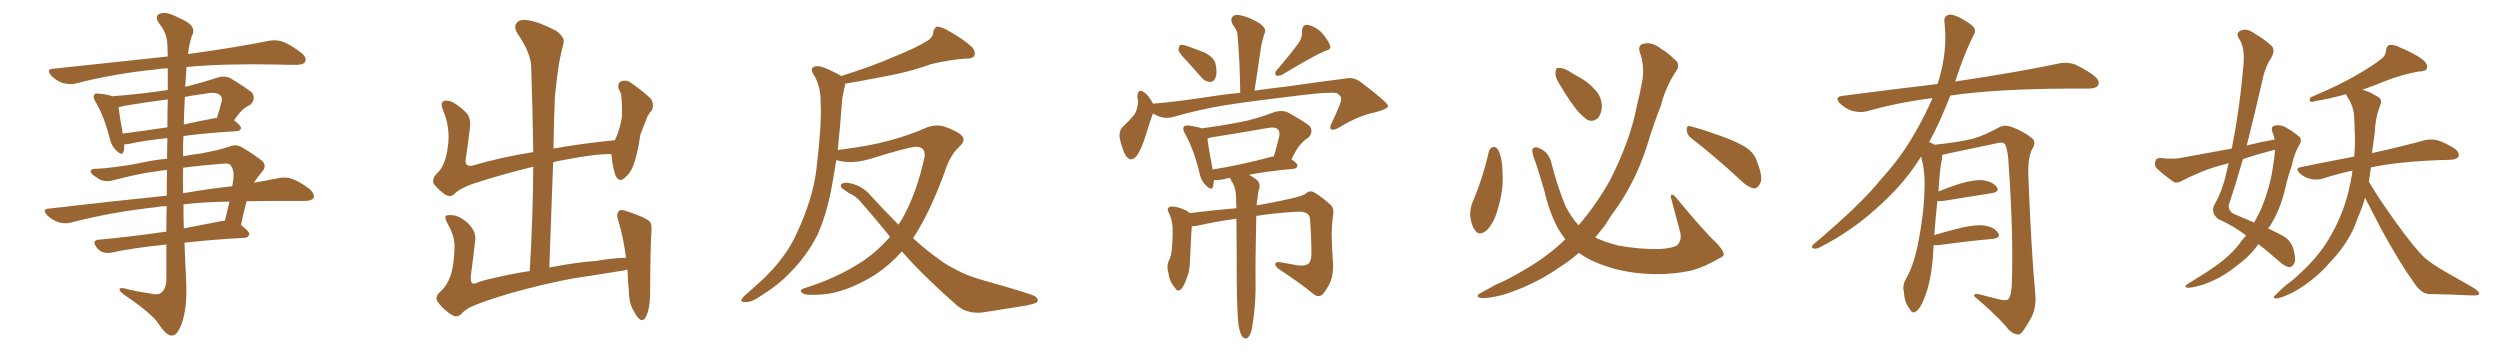 <svg xmlns="http://www.w3.org/2000/svg" xmlns:xlink="http://www.w3.org/1999/xlink" width="1050" height="150"><path fill="#996633" padding="10" d="M70.17 71.34L70.17 71.34Q67.38 71.63 65.04 72.07L65.04 72.07Q58.74 72.80 48.05 75.59L48.05 75.59Q43.65 76.90 40.87 74.71L40.87 74.71Q37.94 72.95 38.09 71.92L38.09 71.92Q38.38 70.75 40.28 70.90L40.28 70.90Q47.02 70.61 57.71 68.70L57.71 68.70Q64.01 67.24 70.17 66.65L70.17 66.65Q70.17 62.11 70.31 58.01L70.31 58.01Q60.21 59.03 53.91 60.50L53.91 60.50Q52.73 60.64 52.15 60.64L52.15 60.64Q52.29 62.40 51.86 63.72L51.86 63.72Q51.27 65.77 48.63 62.99L48.63 62.99Q46.73 61.08 46.14 58.30L46.14 58.30Q43.65 48.63 40.14 42.77L40.14 42.77Q38.82 40.72 39.70 39.70L39.70 39.70Q39.99 38.96 41.75 39.40L41.75 39.40Q45.12 39.55 47.02 40.43L47.02 40.43Q59.03 39.55 70.46 37.79L70.46 37.79Q70.46 32.37 70.46 28.71L70.46 28.71Q67.82 28.71 65.63 29.15L65.63 29.15Q47.90 30.91 32.08 35.01L32.08 35.01Q29.59 35.74 26.37 34.86L26.37 34.86Q23.73 33.98 21.53 31.79L21.53 31.79Q19.19 29.00 22.41 28.86L22.41 28.86Q48.34 26.07 70.46 23.73L70.46 23.73Q70.31 19.92 70.31 18.90L70.31 18.90Q70.17 14.06 66.94 9.96L66.94 9.96Q64.60 6.74 67.24 5.71L67.24 5.71Q70.02 4.69 75 7.47L75 7.47Q83.20 10.69 80.57 15.09L80.57 15.09Q79.54 18.16 78.96 22.71L78.96 22.71Q100.05 19.78 112.94 17.14L112.94 17.14Q116.16 16.55 118.95 17.58L118.95 17.58Q122.31 18.90 126.42 22.12L126.42 22.12Q129.05 24.17 128.17 25.93L128.17 25.93Q127.44 27.25 124.37 27.25L124.37 27.25Q120.56 27.25 116.16 27.10L116.16 27.10Q94.19 26.66 78.37 28.13L78.37 28.13Q78.08 31.05 77.93 34.57L77.93 34.57Q77.78 35.45 77.78 36.47L77.78 36.47Q84.38 34.86 91.55 32.52L91.55 32.52Q94.63 31.64 96.97 32.96L96.97 32.96Q103.71 37.06 105.91 38.96L105.91 38.96Q107.52 41.60 105.18 43.95L105.18 43.95Q103.86 44.53 102.54 45.56L102.54 45.56Q101.07 46.58 98.29 50.54L98.29 50.54Q101.22 52.73 101.22 53.76L101.22 53.76Q101.07 54.93 99.61 55.08L99.61 55.08Q86.72 55.81 77.05 57.13L77.05 57.13Q76.76 61.23 76.90 65.63L76.90 65.63Q80.71 64.89 84.38 64.45L84.38 64.45Q91.55 63.13 96.09 61.67L96.09 61.67Q99.17 60.35 101.51 61.82L101.51 61.82Q105.18 63.87 108.84 66.65L108.84 66.65Q112.79 68.99 110.01 72.22L110.01 72.22Q108.11 74.41 106.64 76.76L106.64 76.76Q112.06 75.73 116.89 74.85L116.89 74.85Q119.97 74.12 122.75 75.15L122.75 75.15Q125.98 76.32 130.08 79.39L130.08 79.39Q132.28 81.45 131.69 83.20L131.69 83.20Q130.81 84.38 128.03 84.38L128.03 84.38Q123.78 84.38 119.24 84.38L119.24 84.38Q110.74 84.38 103.56 84.52L103.56 84.52Q102.25 89.50 101.22 94.48L101.22 94.48Q104.74 97.27 104.74 98.29L104.74 98.29Q104.44 99.76 102.69 99.90L102.69 99.90Q88.62 100.63 77.49 101.95L77.49 101.95Q77.78 110.30 78.22 118.65L78.22 118.65Q78.66 129.35 76.32 135.94L76.32 135.94Q74.41 141.06 72.22 140.92L72.22 140.92Q69.87 141.06 66.65 136.08L66.65 136.08Q63.87 131.84 53.61 124.80L53.61 124.80Q50.39 122.75 50.24 121.73L50.24 121.73Q49.80 120.26 54.64 121.73L54.64 121.73Q58.59 122.61 62.70 123.19L62.70 123.19Q66.21 124.07 67.53 123.05L67.53 123.05Q69.73 121.58 69.87 117.63L69.87 117.63Q69.87 109.72 69.87 102.69L69.87 102.69Q55.81 104.15 47.02 106.05L47.02 106.05Q44.97 106.49 43.07 105.91L43.07 105.91Q41.46 105.18 40.43 103.71L40.43 103.71Q38.38 100.78 41.89 100.63L41.89 100.63Q54.79 99.46 69.87 97.27L69.87 97.27Q69.87 91.55 70.02 86.57L70.02 86.57Q67.53 86.57 65.63 87.01L65.63 87.01Q46.73 89.06 29.88 93.46L29.88 93.46Q27.54 94.19 24.46 93.31L24.46 93.31Q21.68 92.29 19.78 90.38L19.78 90.38Q17.43 87.74 20.65 87.60L20.65 87.60Q47.02 84.52 70.02 82.18L70.02 82.18Q70.02 76.32 70.17 71.34ZM77.05 85.84L77.05 85.84Q77.05 90.97 77.20 95.95L77.20 95.95Q84.52 94.48 92.14 93.02L92.14 93.02Q93.46 92.72 94.48 92.72L94.48 92.72Q95.51 88.33 96.39 84.67L96.39 84.67Q85.55 84.81 77.05 85.84ZM76.90 70.46L76.90 70.46Q76.76 75.73 76.90 81.15L76.90 81.15Q87.89 79.25 97.56 78.22L97.56 78.22Q97.85 76.61 98.00 75.29L98.00 75.29Q98.44 71.48 96.97 69.58L96.97 69.58Q96.39 68.55 94.19 68.70L94.19 68.70Q84.52 69.43 76.90 70.46ZM70.31 53.47L70.31 53.47Q70.31 46.73 70.46 41.75L70.46 41.75Q61.38 42.92 52.59 44.38L52.59 44.38Q51.12 44.82 49.80 44.97L49.80 44.97Q50.10 48.05 51.56 56.10L51.56 56.10Q60.50 54.93 70.31 53.47ZM77.64 40.72L77.64 40.72L77.64 40.72Q77.34 46.44 77.20 52.29L77.20 52.29Q83.64 50.83 90.82 49.51L90.82 49.51Q90.97 49.51 91.11 49.51L91.11 49.51Q92.14 46.29 93.16 42.33L93.16 42.33Q93.31 40.87 92.72 40.28L92.72 40.28Q91.11 38.38 86.72 39.26L86.72 39.26Q82.18 39.84 77.64 40.72ZM187.35 130.52L187.35 130.52L187.35 130.52Q183.98 127.59 183.40 125.83L183.40 125.83Q182.96 124.07 185.30 122.17L185.30 122.17Q187.79 119.82 189.26 115.72L189.26 115.72Q190.72 111.18 190.87 104.44L190.87 104.44Q191.16 99.76 188.53 94.92L188.53 94.92Q186.62 91.70 187.21 90.67L187.21 90.67Q187.94 90.23 190.14 90.38L190.14 90.38Q193.07 90.67 196.58 93.75L196.58 93.75Q199.80 97.12 199.66 100.34L199.66 100.34Q198.78 108.25 197.75 115.87L197.75 115.87Q197.61 118.21 198.19 118.80L198.19 118.80Q198.63 119.38 199.95 118.95L199.95 118.95Q201.42 118.07 208.15 116.60L208.15 116.60Q215.77 114.84 222.51 113.82L222.51 113.82Q223.83 90.82 223.97 70.02L223.97 70.02Q210.64 73.24 198.19 77.34L198.19 77.34Q192.63 79.39 190.72 81.59L190.72 81.59Q189.11 83.06 186.77 81.59L186.77 81.59Q184.13 79.69 182.23 77.34L182.23 77.34Q181.05 75 184.13 72.22L184.13 72.22Q187.21 68.85 188.09 61.67L188.09 61.67Q189.26 53.76 186.04 46.14L186.04 46.14Q184.72 42.92 186.62 42.33L186.62 42.33Q188.23 42.04 190.14 42.92L190.14 42.92Q194.09 45.26 196.44 48.05L196.44 48.05Q197.90 50.54 197.31 54.20L197.31 54.20Q196.58 60.35 195.70 66.21L195.70 66.21Q194.82 70.17 198.34 69.58L198.34 69.58Q210.21 66.06 223.97 63.87L223.97 63.87Q223.68 45.41 223.10 28.27L223.10 28.27Q223.10 22.41 217.24 13.92L217.24 13.92Q215.63 10.99 217.09 9.52L217.09 9.52Q218.55 7.91 221.78 8.50L221.78 8.50Q226.46 9.23 233.50 12.89L233.50 12.89Q237.30 15.67 236.72 17.87L236.72 17.87Q235.84 21.39 234.81 26.37L234.81 26.37Q233.94 31.93 233.06 40.43L233.06 40.43Q232.62 51.27 232.47 62.40L232.47 62.40Q244.63 60.21 258.25 58.89L258.25 58.89Q260.16 55.08 261.18 49.37L261.18 49.37Q261.33 46.14 261.18 43.80L261.18 43.80Q261.04 41.02 260.89 39.55L260.89 39.55Q260.30 38.09 259.72 37.06L259.72 37.06Q259.42 34.72 260.89 34.13L260.89 34.13Q263.23 33.40 265.14 34.86L265.14 34.86Q270.41 38.53 273.49 41.60L273.49 41.60Q274.95 44.38 273.49 46.73L273.49 46.73Q272.17 48.05 271.58 49.80L271.58 49.80Q270.41 52.88 268.95 56.54L268.95 56.54Q267.63 65.63 265.72 70.17L265.72 70.17Q264.55 72.95 262.21 74.85L262.21 74.85Q259.86 76.76 258.54 73.68L258.54 73.68Q257.23 70.17 256.79 64.89L256.79 64.89Q256.64 64.75 256.79 64.75L256.79 64.75Q251.07 64.45 237.30 67.09L237.30 67.09Q234.67 67.53 232.32 68.12L232.32 68.12Q231.59 89.50 230.71 112.35L230.71 112.35Q243.02 110.01 250.63 109.57L250.63 109.57Q256.79 108.40 262.94 108.25L262.94 108.25Q261.77 99.61 259.86 93.31L259.86 93.31Q258.54 89.65 260.01 88.62L260.01 88.62Q261.04 87.74 263.38 88.77L263.38 88.77Q270.70 91.11 272.90 93.02L272.90 93.02Q273.78 94.04 273.63 97.12L273.63 97.12Q273.19 101.37 273.05 122.17L273.05 122.17Q273.05 130.08 271.14 133.30L271.14 133.30Q269.38 136.38 266.60 131.40L266.60 131.40Q264.11 127.59 264.11 122.17L264.11 122.17Q263.67 117.33 263.53 113.23L263.53 113.23Q262.06 113.67 260.60 113.82L260.60 113.82Q250.78 115.43 240.97 116.89L240.97 116.89Q229.39 118.95 214.75 123.05L214.75 123.05Q203.17 126.42 197.46 129.05L197.46 129.05Q194.82 130.52 193.80 131.84L193.80 131.84Q192.63 132.86 191.60 132.86L191.60 132.86Q190.14 132.86 187.35 130.52ZM373.83 99.46L373.83 99.46L373.83 99.46Q367.82 91.99 361.52 84.81L361.52 84.81Q359.47 82.32 356.40 81.01L356.40 81.01Q355.22 80.13 353.91 79.25L353.91 79.25Q352.73 78.37 353.32 77.34L353.32 77.34Q354.49 76.61 355.96 76.76L355.96 76.76Q361.67 77.64 365.19 81.59L365.19 81.59Q371.48 88.48 377.34 94.34L377.34 94.34Q377.93 93.46 378.52 92.58L378.52 92.58Q384.81 81.88 388.33 65.92L388.33 65.92Q388.77 61.52 384.67 61.67L384.67 61.67Q381.74 61.67 365.77 66.65L365.77 66.65Q357.57 69.14 351.27 67.24L351.27 67.24Q350.39 72.66 349.51 77.49L349.51 77.49Q347.31 89.94 343.21 98.88L343.21 98.88Q338.82 107.52 331.64 114.70L331.64 114.70Q326.81 119.82 318.75 124.80L318.75 124.80Q315.53 127.00 312.89 126.86L312.89 126.86Q310.99 126.86 311.43 125.83L311.43 125.83Q311.87 124.80 314.21 122.90L314.21 122.90Q316.99 120.41 320.07 117.63L320.07 117.63Q330.03 108.25 334.57 98.14L334.57 98.14Q341.46 83.35 342.92 70.90L342.92 70.90Q345.12 52.44 344.68 43.51L344.68 43.51Q344.82 36.77 342.04 31.79L342.04 31.79Q339.55 28.27 342.77 27.83L342.77 27.83Q345.12 27.39 352.59 31.49L352.59 31.49Q353.17 31.79 353.32 31.93L353.32 31.93Q366.36 27.83 375.73 23.73L375.73 23.73Q384.81 20.07 389.21 17.29L389.21 17.29Q391.85 15.82 391.99 13.48L391.99 13.48Q392.29 11.72 393.60 11.13L393.60 11.13Q395.95 11.43 398.29 12.89L398.29 12.89Q405.03 16.70 408.25 19.78L408.25 19.78Q410.01 21.83 409.13 23.58L409.13 23.58Q408.25 24.76 405.47 24.61L405.47 24.61Q399.02 25.05 390.97 26.95L390.97 26.95Q381.45 30.47 368.55 32.67L368.55 32.67Q360.35 34.28 354.93 35.16L354.93 35.16Q354.93 35.74 354.79 36.33L354.79 36.33Q354.35 38.09 353.76 41.31L353.76 41.31Q352.88 53.17 351.86 62.99L351.86 62.99Q365.19 61.38 373.54 59.03L373.54 59.03Q381.59 56.84 387.74 54.20L387.74 54.20Q392.14 52.00 396.24 53.03L396.24 53.03Q401.51 54.79 403.71 56.69L403.71 56.69Q406.05 58.89 402.83 61.67L402.83 61.67Q399.61 64.75 397.71 69.58L397.71 69.58Q391.11 88.48 383.50 100.05L383.50 100.05Q389.06 105.18 394.34 108.84L394.34 108.84Q397.27 111.18 402.10 113.53L402.10 113.53Q405.76 115.58 411.62 117.33L411.62 117.33Q431.98 123.05 434.62 124.37L434.62 124.37Q436.52 125.68 435.50 127.00L435.50 127.00Q433.45 127.88 431.10 128.32L431.10 128.32Q424.07 129.49 414.40 130.96L414.40 130.96Q407.08 132.42 402.10 128.47L402.10 128.47Q387.30 115.43 378.81 105.62L378.81 105.62Q373.54 111.47 367.24 115.58L367.24 115.58Q355.81 122.61 346.00 123.63L346.00 123.63Q338.23 124.22 337.21 123.19L337.21 123.19Q335.30 122.02 337.50 121.14L337.50 121.14Q351.56 116.89 362.99 109.28L362.99 109.28Q368.85 105.18 373.83 99.46ZM498.63 25.78L498.63 25.78Q495.41 22.56 494.97 21.09L494.97 21.09Q495.12 19.34 495.70 18.90L495.70 18.90Q496.73 18.75 498.63 19.34L498.63 19.34Q502.73 20.80 506.40 22.27L506.40 22.27Q509.91 24.32 510.50 26.66L510.50 26.66Q511.38 30.76 510.50 32.67L510.50 32.67Q509.77 34.42 508.30 34.42L508.30 34.42Q505.96 34.28 504.49 32.37L504.49 32.37Q501.42 28.86 498.63 25.78ZM545.65 17.72L545.65 17.72Q546.97 15.53 546.83 13.33L546.83 13.33Q546.83 10.40 549.02 10.40L549.02 10.40Q552.39 10.99 555.18 13.77L555.18 13.77Q557.81 16.85 558.69 19.19L558.69 19.19Q559.28 20.80 556.49 21.39L556.49 21.39Q550.63 24.02 538.33 31.49L538.33 31.49Q537.01 31.93 535.99 31.79L535.99 31.79Q535.11 30.62 536.13 29.59L536.13 29.59Q542.43 22.27 545.65 17.72ZM484.28 47.61L484.28 47.61Q482.96 50.98 481.20 56.84L481.20 56.84Q479.74 61.67 477.83 64.89L477.83 64.89Q475.05 68.85 472.71 65.19L472.71 65.19Q471.39 62.84 470.36 58.45L470.36 58.45Q469.78 55.52 471.24 53.61L471.24 53.61Q474.32 50.68 476.51 48.05L476.51 48.05Q477.83 45.70 477.98 42.92L477.98 42.92Q477.83 41.60 477.69 40.58L477.69 40.58Q477.83 36.91 480.62 38.82L480.62 38.82Q482.37 39.99 484.28 43.51L484.28 43.51Q484.28 43.51 484.28 43.65L484.28 43.65Q484.42 43.51 484.57 43.51L484.57 43.51Q493.36 42.77 502.15 41.46L502.15 41.46Q512.40 39.84 520.90 38.96L520.90 38.96Q520.75 25.78 519.73 14.36L519.73 14.36Q519.58 12.60 517.68 10.25L517.68 10.25Q516.65 8.06 517.68 7.03L517.68 7.03Q518.70 5.86 521.04 6.45L521.04 6.45Q524.27 7.03 529.10 9.81L529.10 9.81Q531.88 12.01 531.30 13.48L531.30 13.48Q531.01 14.36 530.57 15.67L530.57 15.67Q530.13 17.14 529.69 19.48L529.69 19.48Q528.37 28.27 526.90 38.09L526.90 38.09Q533.79 37.06 539.50 36.47L539.50 36.47Q553.71 34.42 565.28 32.96L565.28 32.96Q568.80 32.23 572.02 34.86L572.02 34.86Q582.86 43.07 583.01 44.53L583.01 44.53Q583.01 45.70 577.59 47.17L577.59 47.17Q570.85 48.49 562.79 53.32L562.79 53.32Q560.16 54.93 559.13 54.35L559.13 54.35Q558.25 53.61 559.28 51.71L559.28 51.71Q561.18 47.75 562.65 44.09L562.65 44.09Q563.38 42.19 563.23 41.75L563.23 41.75Q563.67 40.58 561.47 39.11L561.47 39.11Q558.40 38.53 546.39 39.99L546.39 39.99Q526.61 42.33 514.16 44.24L514.16 44.24Q503.03 46.14 492.33 49.22L492.33 49.22Q488.23 50.24 484.28 47.61ZM520.17 136.52L520.17 136.52Q519.58 131.98 519.43 118.36L519.43 118.36Q519.43 102.98 519.29 91.85L519.29 91.85Q510.79 93.02 502.29 94.92L502.29 94.92Q501.12 95.07 500.54 95.07L500.54 95.07Q500.24 98.88 499.80 109.57L499.80 109.57Q499.66 113.67 498.63 116.31L498.63 116.31Q497.17 120.70 495.70 121.73L495.70 121.73Q494.38 122.61 493.36 120.70L493.36 120.70Q491.16 118.21 490.72 114.55L490.72 114.55Q489.84 111.91 490.87 109.57L490.87 109.57Q492.04 107.37 492.19 104.15L492.19 104.15Q492.63 99.32 492.48 95.36L492.48 95.36Q492.19 91.70 490.72 88.92L490.72 88.92Q489.84 87.30 491.75 86.72L491.75 86.72Q494.09 86.57 498.05 88.33L498.05 88.33Q499.07 88.92 499.66 89.50L499.66 89.50Q511.67 88.04 519.29 87.45L519.29 87.45Q519.14 84.67 519.14 82.32L519.14 82.32Q518.99 79.10 517.68 76.76L517.68 76.76Q517.09 75.88 516.65 74.85L516.65 74.85Q516.50 74.71 516.50 74.71L516.50 74.71Q514.75 75 513.28 75.44L513.28 75.44Q511.52 75.73 510.06 75.59L510.06 75.59Q510.06 75.59 509.91 75.59L509.91 75.59Q509.62 77.34 509.47 78.37L509.47 78.37Q508.89 80.42 506.25 77.64L506.25 77.64Q504.35 75.73 503.76 72.51L503.76 72.51Q501.27 62.40 497.75 56.25L497.75 56.25Q496.44 54.05 497.31 53.17L497.31 53.17Q497.61 52.59 499.37 52.73L499.37 52.73Q503.32 53.32 504.79 53.91L504.79 53.91Q512.70 52.88 520.17 51.42L520.17 51.42Q527.49 50.10 535.40 47.02L535.40 47.02Q538.48 46.14 540.82 47.17L540.82 47.17Q547.71 50.98 550.05 52.88L550.05 52.88Q551.81 55.52 549.46 57.86L549.46 57.86Q547.85 58.74 546.39 60.50L546.39 60.50Q544.78 61.96 542.43 66.94L542.43 66.94Q544.92 68.55 544.92 69.58L544.92 69.58Q544.78 70.75 543.31 70.90L543.31 70.90Q532.18 71.92 524.56 73.39L524.56 73.39Q525.88 74.12 527.34 75.15L527.34 75.15Q529.39 76.61 528.96 78.96L528.96 78.96Q528.37 80.57 528.22 82.91L528.22 82.91Q527.93 84.08 527.78 86.28L527.78 86.28Q528.52 85.99 529.39 85.99L529.39 85.99Q547.12 82.76 548.44 81.30L548.44 81.30Q549.90 79.83 551.81 80.71L551.81 80.71Q554.88 82.47 558.98 86.13L558.98 86.13Q560.45 87.60 559.86 90.82L559.86 90.82Q559.42 93.60 559.28 98.14L559.28 98.14Q559.42 104.30 559.86 110.60L559.86 110.60Q560.01 113.53 559.42 116.31L559.42 116.31Q558.69 119.53 555.91 123.19L555.91 123.19Q554.00 125.39 551.66 123.49L551.66 123.49Q545.95 118.80 537.01 112.94L537.01 112.94Q535.25 111.47 535.69 110.60L535.69 110.60Q536.28 109.72 538.62 110.30L538.62 110.30Q541.99 110.89 545.21 111.47L545.21 111.47Q548.14 111.77 549.61 110.74L549.61 110.74Q550.63 109.57 550.78 107.23L550.78 107.23Q550.78 99.17 550.20 91.99L550.20 91.99Q550.05 88.77 545.07 88.92L545.07 88.92Q536.13 89.36 527.64 90.67L527.64 90.67Q527.20 111.91 527.34 117.77L527.34 117.77Q527.49 125.10 526.61 132.57L526.61 132.57Q526.03 137.26 525.44 139.45L525.44 139.45Q524.71 141.50 523.68 142.09L523.68 142.09Q522.66 142.38 521.78 141.36L521.78 141.36Q520.75 140.04 520.17 136.52ZM534.38 65.77L534.38 65.77L534.38 65.77Q534.81 65.63 534.96 65.77L534.96 65.77Q536.28 61.67 537.30 57.13L537.30 57.13Q537.60 55.22 536.72 54.35L536.72 54.35Q535.55 53.17 532.47 53.76L532.47 53.76Q520.75 55.81 508.74 57.71L508.74 57.71Q507.71 58.01 507.13 58.15L507.13 58.15Q507.42 61.38 509.33 71.19L509.33 71.19Q520.61 69.43 534.38 65.77ZM625.34 63.57L625.34 63.57Q625.78 62.11 627.25 61.67L627.25 61.67Q628.27 61.67 629.30 62.99L629.30 62.99Q631.05 66.94 631.05 72.36L631.05 72.36Q631.64 79.54 629.00 88.04L629.00 88.04Q627.54 93.60 624.32 96.83L624.32 96.83Q621.24 99.32 619.48 96.68L619.48 96.68Q617.87 94.48 617.43 90.38L617.43 90.38Q617.58 87.60 618.16 85.69L618.16 85.69Q622.71 75.15 625.34 63.57ZM655.22 35.74L655.22 35.74Q653.17 32.67 653.32 30.76L653.32 30.76Q653.32 28.56 654.35 28.56L654.35 28.56Q656.10 28.27 658.74 29.74L658.74 29.74Q660.50 30.91 662.40 31.93L662.40 31.93Q666.94 34.28 670.02 37.79L670.02 37.79Q672.66 40.58 672.80 44.68L672.80 44.68Q672.66 47.61 671.19 49.51L671.19 49.51Q669.14 51.42 666.80 50.39L666.80 50.39Q665.04 49.22 662.84 46.88L662.84 46.88Q659.77 43.36 655.22 35.74ZM710.30 58.01L710.30 58.01Q708.40 56.54 708.40 54.35L708.40 54.35Q708.54 52.44 710.01 53.03L710.01 53.03Q714.70 54.20 723.19 57.28L723.19 57.28Q730.81 60.06 734.03 62.40L734.03 62.40Q737.11 64.75 738.13 68.41L738.13 68.41Q740.77 75.15 739.01 77.49L739.01 77.49Q737.99 79.25 736.52 79.10L736.52 79.10Q733.89 78.52 731.10 75.73L731.10 75.73Q719.68 65.19 710.30 58.01ZM657.42 100.49L657.42 100.49L657.42 100.49Q655.52 98.00 654.20 95.65L654.20 95.65Q650.54 88.62 648.63 80.13L648.63 80.13Q645.56 69.58 644.09 65.92L644.09 65.92Q643.21 62.99 643.80 62.40L643.80 62.40Q644.82 61.23 647.46 62.70L647.46 62.70Q650.68 64.45 651.71 68.85L651.71 68.85Q654.05 78.22 657.71 87.01L657.71 87.01Q660.21 91.55 662.99 94.63L662.99 94.63Q670.31 86.13 676.03 76.03L676.03 76.03Q684.67 59.18 687.45 44.68L687.45 44.68Q688.77 39.40 689.65 34.57L689.65 34.57Q690.97 27.98 688.62 21.68L688.62 21.68Q687.89 18.75 690.53 18.31L690.53 18.31Q694.19 17.58 697.85 20.65L697.85 20.65Q700.49 22.12 703.27 24.90L703.27 24.90Q706.05 26.95 703.86 30.03L703.86 30.03Q699.46 36.77 697.56 44.38L697.56 44.38Q694.63 51.86 692.29 59.47L692.29 59.47Q687.89 74.12 679.83 86.13L679.83 86.13Q676.76 90.23 673.97 94.78L673.97 94.78Q671.92 97.41 670.02 99.76L670.02 99.76Q673.97 101.66 679.69 103.13L679.69 103.13Q688.48 104.74 696.83 104.59L696.83 104.59Q702.54 104.30 704.44 102.98L704.44 102.98Q706.35 101.07 705.76 97.85L705.76 97.85Q703.71 90.09 701.81 83.06L701.81 83.06Q701.66 81.88 702.10 81.74L702.10 81.74Q702.98 81.74 704.00 83.06L704.00 83.06Q716.02 97.56 720.56 101.66L720.56 101.66Q723.49 104.59 723.93 106.49L723.93 106.49Q724.37 107.52 722.02 108.54L722.02 108.54Q716.02 112.06 710.74 113.53L710.74 113.53Q703.13 115.28 694.63 115.14L694.63 115.14Q683.79 114.84 675.29 112.06L675.29 112.06Q667.68 109.57 663.57 106.49L663.57 106.49Q663.28 106.35 663.13 106.20L663.13 106.20Q659.47 109.42 655.08 112.21L655.08 112.21Q644.24 119.82 630.91 123.93L630.91 123.93Q624.32 125.54 621.68 125.10L621.68 125.10Q619.34 124.37 622.12 122.90L622.12 122.90Q625.20 121.29 628.27 119.53L628.27 119.53Q632.81 117.63 636.04 115.72L636.04 115.72Q649.37 108.54 657.42 100.49ZM812.11 102.98L812.11 102.98L812.11 102.98Q811.96 105.32 811.82 108.11L811.82 108.11Q810.94 118.65 808.15 125.39L808.15 125.39Q806.40 129.93 804.49 130.96L804.49 130.96Q803.03 131.84 802.00 129.64L802.00 129.64Q799.80 126.86 799.66 122.75L799.66 122.75Q798.93 119.97 800.39 117.33L800.39 117.33Q803.47 112.21 805.37 103.27L805.37 103.27Q808.15 89.65 808.30 78.96L808.30 78.96Q808.59 71.92 806.84 65.77L806.84 65.77Q800.24 76.46 790.43 85.40L790.43 85.40Q778.56 96.68 764.36 103.86L764.36 103.86Q762.74 104.74 761.43 104.30L761.43 104.30Q760.55 104.00 761.57 102.69L761.57 102.69Q782.08 85.40 790.14 75.15L790.14 75.15Q798.34 66.21 804.20 55.96L804.20 55.96Q808.59 48.34 811.67 41.16L811.67 41.16Q797.02 43.07 784.13 46.73L784.13 46.73Q781.49 47.46 777.98 46.58L777.98 46.58Q775.20 45.70 772.85 43.51L772.85 43.51Q770.21 40.72 773.73 40.28L773.73 40.28Q794.82 37.50 813.72 35.30L813.72 35.30Q813.87 34.72 814.01 34.57L814.01 34.57Q818.12 21.53 816.65 9.23L816.65 9.23Q816.36 6.88 818.26 6.30L818.26 6.30Q819.73 5.71 823.24 7.47L823.24 7.47Q828.08 10.11 829.10 11.57L829.10 11.57Q829.98 13.18 828.96 14.65L828.96 14.65Q825.88 20.80 823.54 27.39L823.54 27.39Q822.22 31.05 821.19 34.28L821.19 34.28Q822.51 33.98 823.83 33.84L823.83 33.84Q849.76 29.88 864.70 26.66L864.70 26.66Q868.07 25.93 871.14 26.95L871.14 26.95Q874.80 28.42 879.35 31.64L879.35 31.64Q882.13 33.84 881.25 35.74L881.25 35.74Q880.37 37.21 877.15 37.21L877.15 37.21Q873.34 37.21 868.95 37.21L868.95 37.21Q837.74 37.35 819.14 40.14L819.14 40.14Q814.75 51.42 810.21 59.77L810.21 59.77Q811.23 59.91 812.55 60.79L812.55 60.79Q823.54 59.62 828.96 58.15L828.96 58.15Q833.20 56.98 839.94 53.32L839.94 53.32Q842.14 52.29 844.92 53.32L844.92 53.32Q850.34 55.37 853.56 58.15L853.56 58.15Q855.32 59.77 853.56 62.55L853.56 62.55Q851.51 66.36 851.95 74.85L851.95 74.85Q853.13 105.62 854.88 124.22L854.88 124.22Q855.18 128.91 853.42 132.86L853.42 132.86Q851.07 137.26 849.32 139.45L849.32 139.45Q848.14 140.92 846.68 140.33L846.68 140.33Q844.34 139.75 842.43 136.96L842.43 136.96Q837.60 131.54 829.10 124.37L829.10 124.37Q829.10 122.90 831.88 123.78L831.88 123.78Q835.99 124.80 840.09 125.83L840.09 125.83Q843.02 126.42 843.60 125.54L843.60 125.54Q844.78 123.93 844.92 119.97L844.92 119.97Q845.80 99.76 843.46 66.65L843.46 66.65Q843.16 63.13 842.29 60.94L842.29 60.94Q841.55 59.33 838.48 60.21L838.48 60.21Q828.52 62.26 818.26 64.45L818.26 64.45Q816.80 64.89 815.77 65.04L815.77 65.04Q815.77 65.77 815.63 66.80L815.63 66.80Q814.75 70.17 814.16 80.42L814.16 80.42Q818.41 78.66 822.95 77.20L822.95 77.20Q829.39 75.29 833.06 75.73L833.06 75.73Q836.87 76.32 838.62 78.52L838.62 78.52Q840.09 80.57 836.43 81.15L836.43 81.15Q827.78 82.47 816.21 84.38L816.21 84.38Q814.60 84.52 813.72 84.38L813.72 84.38Q812.99 90.38 812.40 98.73L812.40 98.73Q817.82 97.12 823.68 95.65L823.68 95.65Q830.13 94.19 833.79 94.78L833.79 94.78Q837.74 95.51 839.21 97.85L839.21 97.85Q840.53 99.90 836.87 100.34L836.87 100.34Q827.05 101.22 813.72 102.98L813.72 102.98Q812.70 102.98 812.11 102.98ZM993.31 83.06L993.31 83.06Q992.58 85.69 991.70 88.04L991.70 88.04Q990.23 91.41 988.92 95.07L988.92 95.07Q985.55 102.98 978.37 110.45L978.37 110.45Q972.07 117.77 963.13 122.75L963.13 122.75Q958.15 125.24 955.96 125.39L955.96 125.39Q954.05 125.10 955.96 123.63L955.96 123.63Q958.01 121.58 960.21 119.68L960.21 119.68Q963.13 117.63 965.04 115.72L965.04 115.72Q973.54 108.11 977.93 100.63L977.93 100.63Q983.50 91.55 986.28 80.86L986.28 80.86Q987.45 76.03 988.04 71.63L988.04 71.63Q981.45 73.10 975.59 75L975.59 75Q973.24 75.73 970.46 75.15L970.46 75.15Q967.82 74.56 965.92 72.80L965.92 72.80Q963.72 70.61 966.50 70.17L966.50 70.17Q978.52 67.68 988.77 65.77L988.77 65.77Q989.21 60.94 989.06 56.84L989.06 56.84Q988.92 52.73 988.77 49.51L988.77 49.51Q988.62 44.68 985.84 40.58L985.84 40.58Q985.40 39.99 985.40 39.55L985.40 39.55Q977.34 41.75 972.95 42.33L972.95 42.33Q971.19 42.92 970.61 42.77L970.61 42.77Q969.58 42.33 970.46 40.87L970.46 40.87Q982.76 35.74 990.82 30.91L990.82 30.91Q997.12 27.25 999.90 24.90L999.90 24.90Q1002.10 23.44 1002.10 21.09L1002.10 21.09Q1002.39 19.48 1003.42 18.90L1003.42 18.90Q1005.62 18.60 1007.96 19.92L1007.96 19.92Q1014.70 22.71 1017.92 25.34L1017.92 25.34Q1019.82 27.10 1019.24 28.86L1019.24 28.86Q1018.65 30.03 1015.87 30.03L1015.87 30.03Q1009.86 31.05 1002.69 33.69L1002.69 33.69Q997.71 35.74 992.29 37.65L992.29 37.65Q992.58 37.79 993.02 37.94L993.02 37.94Q995.51 38.67 998.29 40.43L998.29 40.43Q1000.93 41.60 999.61 44.38L999.61 44.38Q997.56 49.80 997.41 55.66L997.41 55.66Q996.83 59.77 996.24 64.31L996.24 64.31Q1010.01 61.23 1018.36 58.89L1018.36 58.89Q1021.14 58.30 1023.78 58.89L1023.78 58.89Q1026.86 59.91 1030.81 62.26L1030.81 62.26Q1033.15 64.01 1032.57 65.77L1032.57 65.77Q1031.98 66.94 1029.35 67.09L1029.35 67.09Q1026.86 67.24 1024.51 67.24L1024.51 67.24Q1006.49 67.97 995.80 70.31L995.80 70.31Q995.36 73.10 994.92 76.32L994.92 76.32Q999.17 83.50 1005.91 92.87L1005.91 92.87Q1013.67 103.71 1018.21 108.11L1018.21 108.11Q1021.73 111.18 1028.03 114.70L1028.03 114.70Q1033.01 117.48 1037.84 120.26L1037.84 120.26Q1041.65 122.46 1041.21 123.49L1041.21 123.49Q1041.21 124.22 1037.70 124.07L1037.70 124.07Q1029.35 123.63 1019.97 123.49L1019.97 123.49Q1016.89 123.19 1014.11 119.09L1014.11 119.09Q1007.96 110.60 1000.05 96.09L1000.05 96.09Q995.65 87.60 993.31 83.06ZM943.36 98.88L943.36 98.88Q937.94 94.78 931.64 91.99L931.64 91.99Q928.56 89.50 929.88 86.28L929.88 86.28Q933.25 80.57 935.01 72.95L935.01 72.95Q935.45 70.75 936.04 68.55L936.04 68.55Q932.96 69.43 930.62 70.02L930.62 70.02Q923.29 72.36 916.26 76.03L916.26 76.03Q914.50 77.05 913.04 76.46L913.04 76.46Q908.64 73.39 905.86 70.75L905.86 70.75Q904.69 69.58 905.27 67.68L905.27 67.68Q905.57 66.36 907.47 66.36L907.47 66.36Q912.45 66.94 915.67 66.36L915.67 66.36Q926.81 64.31 937.35 62.40L937.35 62.40Q940.58 46.29 942.04 29.44L942.04 29.44Q943.21 20.21 940.43 16.26L940.43 16.26Q938.96 14.06 940.72 13.04L940.72 13.04Q943.21 11.72 946.00 13.48L946.00 13.48Q952.59 17.43 954.49 19.78L954.49 19.78Q955.52 21.53 953.76 24.61L953.76 24.61Q951.27 28.13 949.95 34.86L949.95 34.86Q946.88 48.19 943.65 61.08L943.65 61.08Q949.51 59.62 955.37 58.59L955.37 58.59Q954.93 56.69 954.35 55.22L954.35 55.22Q953.61 53.17 955.52 52.73L955.52 52.73Q958.15 52.15 960.94 54.05L960.94 54.05Q962.84 55.08 965.19 56.98L965.19 56.98Q967.24 58.45 965.77 60.79L965.77 60.79Q963.43 64.75 962.55 69.58L962.55 69.58Q960.94 74.12 959.91 78.66L959.91 78.66Q957.86 87.89 953.32 95.07L953.32 95.07Q952.73 95.51 952.59 95.95L952.59 95.95Q956.69 97.85 959.03 99.17L959.03 99.17Q962.26 101.07 963.28 104.74L963.28 104.74Q964.45 109.13 963.57 110.60L963.57 110.60Q962.84 112.21 961.52 112.21L961.52 112.21Q960.21 112.21 957.86 110.30L957.86 110.30Q952.59 105.62 948.49 102.54L948.49 102.54Q945.12 107.52 939.40 111.62L939.40 111.62Q933.25 116.75 925.34 119.53L925.34 119.53Q920.51 121.00 918.60 120.85L918.60 120.85Q916.99 120.26 918.90 119.24L918.90 119.24Q921.09 117.92 923.29 116.46L923.29 116.46Q925.78 114.99 927.69 113.67L927.69 113.67Q935.60 108.54 939.99 103.13L939.99 103.13Q941.60 100.78 943.36 98.88ZM954.79 68.99L954.79 68.99L954.79 68.99Q955.37 65.63 955.52 62.84L955.52 62.84Q954.20 63.28 953.32 63.43L953.32 63.43Q947.46 65.04 942.04 66.80L942.04 66.80Q939.26 76.61 936.04 86.28L936.04 86.28Q936.04 89.06 938.82 90.09L938.82 90.09Q943.21 91.99 946.73 93.46L946.73 93.46Q948.19 90.82 949.51 88.18L949.51 88.18Q953.76 77.78 954.79 68.99Z"/></svg>